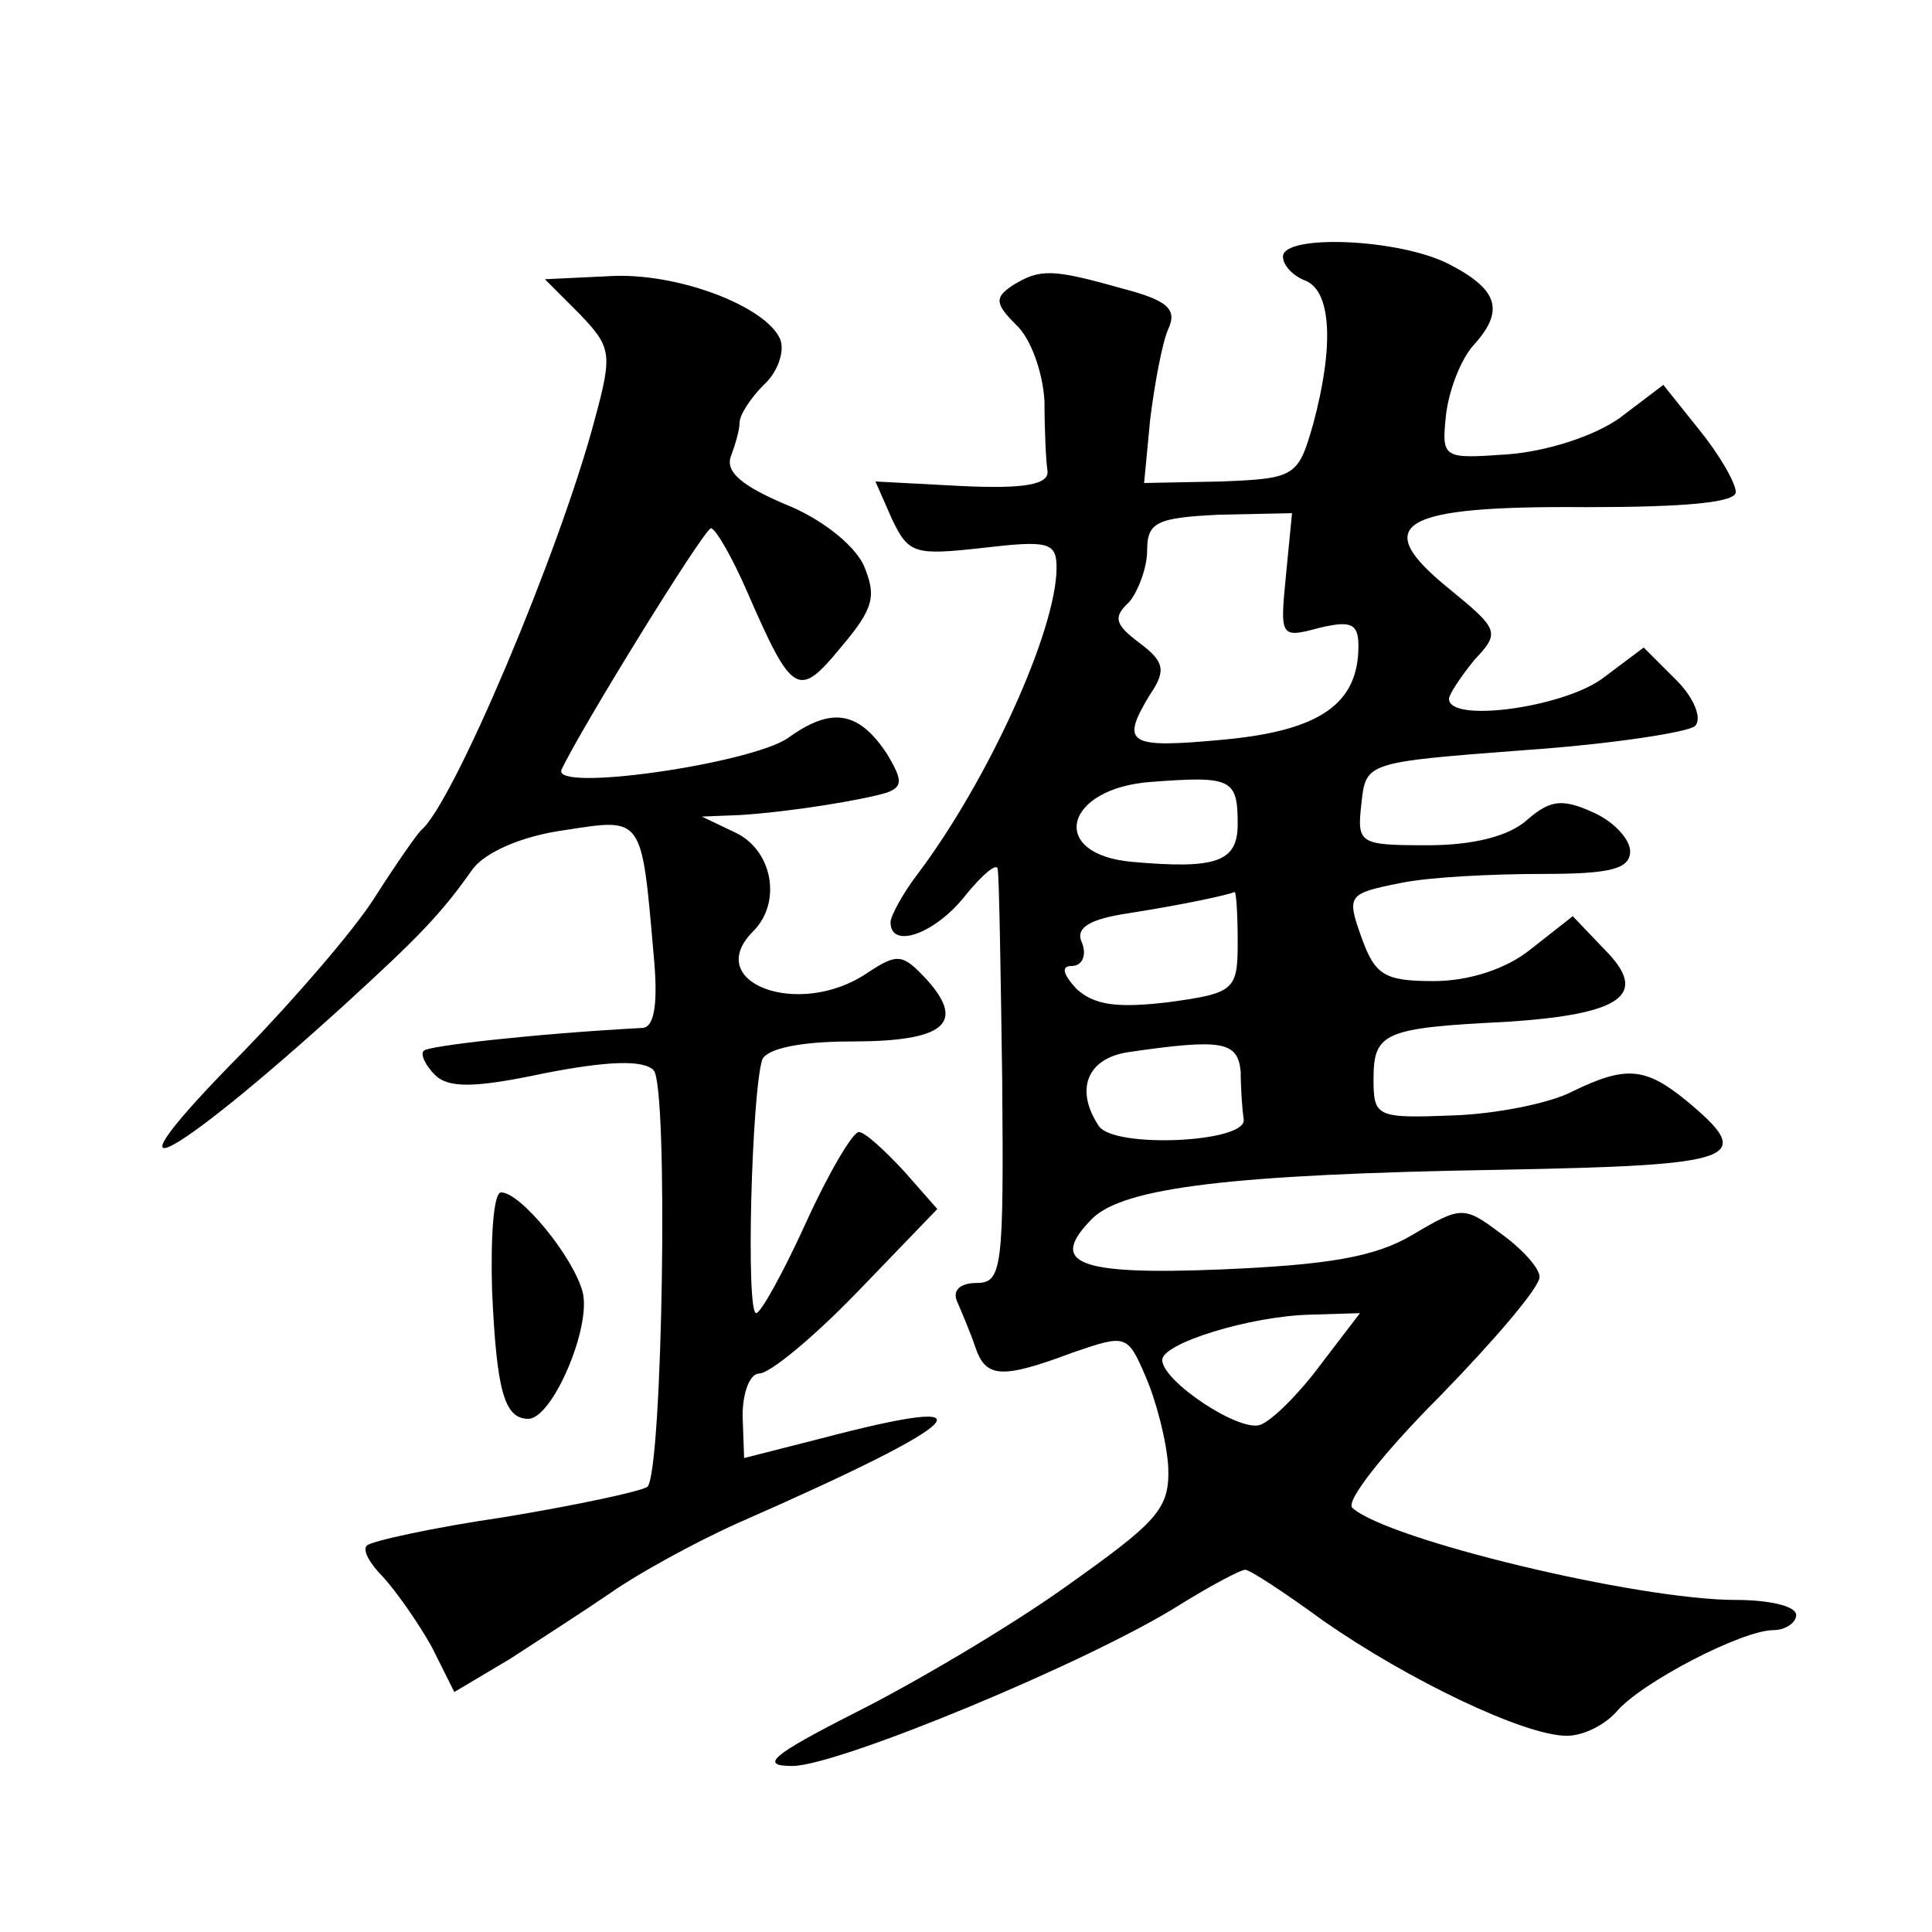 <?xml version="1.0" standalone="no"?>
<!DOCTYPE svg PUBLIC "-//W3C//DTD SVG 20010904//EN"
 "http://www.w3.org/TR/2001/REC-SVG-20010904/DTD/svg10.dtd">
<svg version="1.0" xmlns="http://www.w3.org/2000/svg"
 width="128pt" height="128pt" viewBox="0 0 128 128"
 preserveAspectRatio="xMidYMid meet">
<g transform="translate(0,128) scale(0.1,-0.1)"
fill="#0" stroke="none">
<path d="M850 1110 c0 -6 7 -13 15 -16 17 -7 19 -43 5 -95 -10 -35 -12 -36 -61
-38 l-51 -1 4 42 c3 24 8 51 12 60 6 13 0 19 -31 27 -46 13 -54 13 -72 2 -12 -8
-12 -12 2 -26 10 -9 18 -32 19 -51 0 -19 1 -40 2 -46 1 -9 -15 -12 -57 -10 l-57
3 11 -25 c11 -23 15 -24 60 -19 43 5 49 4 49 -13 0 -42 -46 -142 -92 -203 -10 -13
-18 -28 -18 -32 0 -18 29 -8 49 17 12 15 22 23 22 18 1 -5 2 -69 3 -141 1 -123
0 -133 -17 -133 -11 0 -16 -5 -13 -12 3 -7 9 -21 12 -30 7 -21 17 -22 65 -4 35
12 36 12 48 -16 7 -16 14 -43 15 -60 1 -28 -7 -36 -69 -80 -38 -27 -101 -64 -139
-83 -55 -28 -63 -35 -41 -35 30 0 197 69 257 107 21 13 40 23 43 23 3 0 26 -15
52 -34 56 -39 133 -76 161 -76 11 0 25 7 33 16 16 19 83 54 104 54 8 0 15 5 15
10 0 6 -18 10 -40 10 -65 0 -231 40 -254 61 -5 4 21 37 58 74 36 37 66 72 66 79
0 6 -12 19 -26 29 -24 18 -26 18 -58 -1 -25 -15 -57 -20 -126 -23 -97 -4 -116 4
-86 34 21 20 90 29 270 32 159 3 170 7 123 46 -27 22 -40 23 -75 6 -15 -8 -51 -15
-79 -16 -51 -2 -53 -1 -53 24 0 31 7 34 88 38 77 5 95 18 65 48 l-21 22 -28 -22
c-16 -13 -41 -21 -64 -21 -33 0 -39 4 -48 29 -10 28 -9 29 26 36 19 4 62 6 94 6
44 0 58 3 58 15 0 8 -11 20 -25 26 -20 9 -28 8 -43 -5 -12 -11 -36 -17 -66 -17
-46 0 -47 1 -44 28 3 27 3 27 108 35 58 4 109 12 113 16 5 5 -1 19 -12 30 l-22
22 -28 -21 c-27 -19 -101 -29 -101 -13 0 3 8 15 17 26 17 18 16 20 -17 47 -53 43
-33 55 91 54 65 0 99 3 99 10 0 6 -11 25 -24 41 l-24 30 -29 -22 c-17 -12 -48 -22
-74 -24 -43 -3 -44 -3 -41 26 2 17 10 37 18 46 21 23 17 37 -16 54 -33 17 -110
20 -110 5z m2 -211 c-4 -41 -4 -42 22 -35 21 5 26 3 26 -12 0 -38 -25 -56 -89 -62
-64 -6 -69 -3 -49 30 11 16 9 22 -7 34 -16 12 -18 17 -7 27 6 7 12 23 12 34 0 19
6 22 48 24 l48 1 -4 -41z m-32 -165 c0 -25 -14 -30 -70 -25 -56 5 -45 49 13 53
53 4 57 2 57 -28z m0 -78 c0 -32 -2 -34 -46 -40 -34 -4 -49 -2 -61 9 -9 10 -10
15 -3 15 7 0 10 7 7 15 -5 10 4 16 31 20 38 6 65 12 70 14 1 0 2 -14 2 -33z m2
-86 c0 -11 1 -25 2 -32 1 -15 -86 -19 -96 -4 -16 24 -8 45 20 49 62 9 72 7 74 -13z
m53 -194 c-14 -19 -32 -37 -40 -40 -14 -5 -65 29 -65 43 0 11 58 29 98 30 l33 1
-26 -34z M384 1072 c21 -22 22 -26 10 -70 -23 -87 -94 -255 -115 -272 -3 -3 -17
-23 -31 -45 -14 -22 -54 -68 -87 -102 -98 -99 -53 -78 68 32 47 43 63 59 84 89
8 11 32 22 61 26 52 8 51 10 59 -82 3 -31 1 -48 -7 -49 -74 -4 -142 -12 -145 -15
-3 -2 1 -10 7 -16 9 -9 26 -9 73 1 41 8 65 9 72 2 10 -10 6 -265 -4 -276 -4 -3
-46 -12 -94 -20 -48 -7 -89 -16 -92 -19 -3 -3 2 -12 11 -21 9 -10 23 -30 32 -46
l15 -30 37 22 c20 13 51 33 67 44 17 12 55 33 84 46 155 68 173 87 55 56 l-51 -13
-1 28 c0 16 5 28 11 28 7 0 36 24 65 54 l53 55 -22 25 c-13 14 -26 26 -30 26 -4
0 -20 -27 -35 -60 -15 -33 -30 -60 -33 -60 -7 0 -3 146 4 168 3 7 24 12 59 12 62
0 76 12 50 41 -16 17 -19 18 -40 4 -45 -30 -109 -6 -75 28 19 19 13 53 -11 65 l-23
11 25 1 c33 2 82 10 98 15 10 4 10 8 0 25 -19 29 -37 32 -66 11 -25 -17 -156 -36
-150 -21 12 26 94 159 99 160 3 0 14 -19 24 -42 30 -69 34 -71 62 -37 22 26 24
34 15 55 -7 14 -29 31 -52 40 -28 12 -39 21 -36 31 3 8 6 18 6 23 0 5 7 16 16 25
9 8 14 22 11 30 -9 22 -69 45 -114 42 l-42 -2 23 -23z M326 425 c3 -66 8 -85 24
-85 16 0 42 61 36 84 -6 23 -41 66 -54 66 -5 0 -7 -29 -6 -65z"/>
</g>
</svg>
